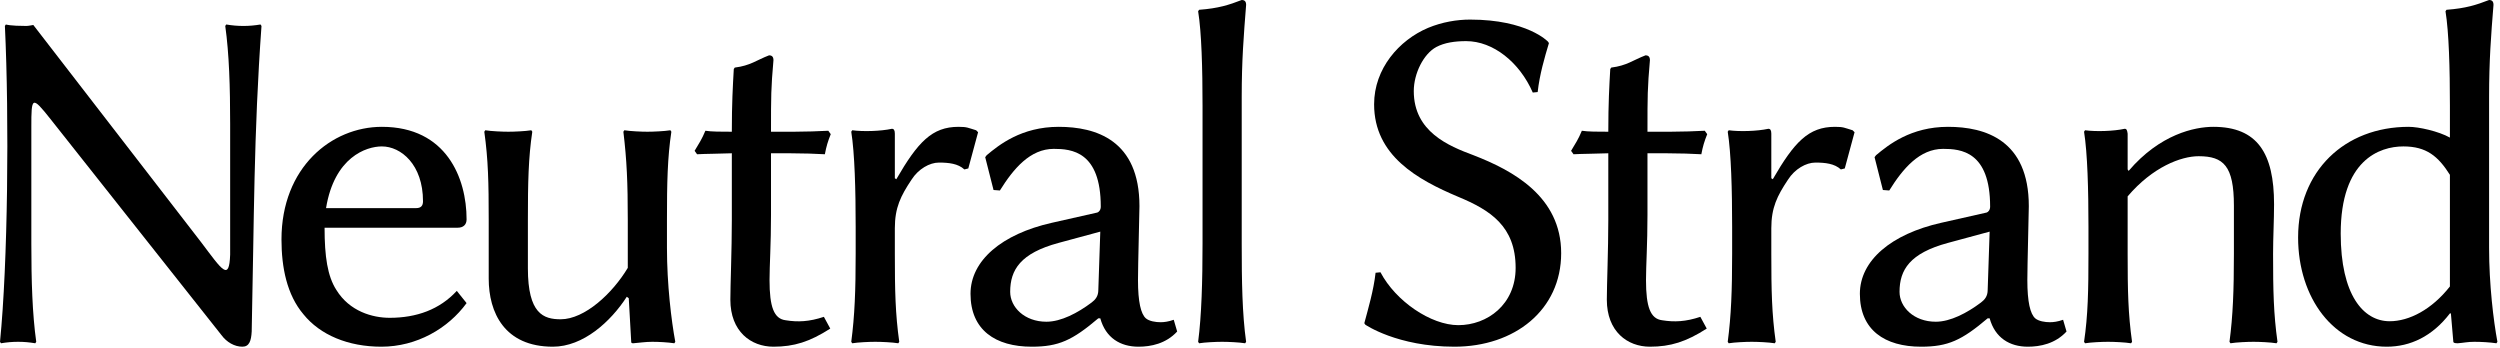 <svg width="194" height="27" viewBox="0 0 194 27" fill="none" xmlns="http://www.w3.org/2000/svg">
<path d="M190.113 22.23V13.566C189.201 12.122 188.289 11.362 186.503 11.362C184.641 11.362 181.639 12.426 181.639 18.126C181.639 22.876 183.387 24.928 185.439 24.928C186.959 24.928 188.707 24.016 190.113 22.23ZM190.113 24.32C188.745 26.106 187.035 26.904 185.211 26.904C181.107 26.904 178.333 23.104 178.333 18.43C178.333 13.262 181.943 9.842 186.921 9.842C187.681 9.842 189.239 10.184 190.113 10.678V8.208C190.113 5.32 190.037 2.508 189.771 0.874L189.847 0.76C191.367 0.646 192.165 0.38 193.153 0C193.381 0 193.495 0.114 193.495 0.38C193.305 2.736 193.153 4.712 193.153 7.524V19.228C193.153 22.078 193.495 24.89 193.799 26.524L193.723 26.638C193.229 26.562 192.507 26.524 192.013 26.524C191.481 26.524 191.215 26.6 190.721 26.638C190.493 26.638 190.379 26.6 190.379 26.524L190.189 24.32H190.113Z" fill="currentColor"/>
<path d="M176.391 19.684C176.391 22.572 176.429 24.358 176.733 26.524L176.657 26.638C176.201 26.562 175.327 26.524 174.871 26.524C174.415 26.524 173.541 26.562 173.085 26.638L173.009 26.524C173.275 24.51 173.351 22.534 173.351 19.684V15.96C173.351 12.882 172.553 12.122 170.615 12.122C169.247 12.122 167.043 12.958 165.105 15.238V19.684C165.105 22.572 165.143 24.358 165.447 26.524L165.371 26.638C164.915 26.562 164.041 26.524 163.585 26.524C163.129 26.524 162.255 26.562 161.799 26.638L161.723 26.524C162.027 24.472 162.065 22.534 162.065 19.684V17.594C162.065 14.744 161.989 11.894 161.723 10.222L161.799 10.108C162.635 10.222 164.003 10.184 164.877 9.994C165.029 9.994 165.067 10.108 165.105 10.374V13.148L165.181 13.262C167.613 10.412 170.311 9.842 171.755 9.842C175.175 9.842 176.467 11.894 176.467 15.846C176.467 17.062 176.391 18.468 176.391 19.684Z" fill="currentColor"/>
<path d="M154.396 17.974L151.166 18.848C148.202 19.646 147.404 20.938 147.404 22.648C147.404 23.826 148.506 24.966 150.216 24.966C151.356 24.966 152.648 24.282 153.712 23.484C154.016 23.256 154.244 22.99 154.244 22.496L154.396 17.974ZM154.396 24.7H154.244C152.23 26.41 151.166 26.904 149.076 26.904C146.264 26.904 144.326 25.612 144.326 22.8C144.326 20.216 146.758 18.164 150.634 17.29L154.168 16.492C154.282 16.454 154.434 16.302 154.434 16.036C154.434 11.742 152.154 11.552 150.786 11.552C148.962 11.552 147.67 13.072 146.606 14.782L146.112 14.744L145.466 12.198L145.58 12.046C146.53 11.248 148.278 9.842 151.166 9.842C154.054 9.842 157.436 10.868 157.436 15.998C157.436 16.416 157.322 20.634 157.322 21.736C157.322 23.446 157.55 24.358 157.93 24.7C158.196 24.928 158.69 25.004 159.07 25.004C159.336 25.004 159.678 24.966 160.096 24.814L160.362 25.726C159.488 26.676 158.31 26.904 157.36 26.904C155.954 26.904 154.814 26.22 154.396 24.7Z" fill="currentColor"/>
<path d="M137.454 13.832L137.568 13.908C139.24 11.02 140.342 9.842 142.394 9.842C143.078 9.842 143.116 9.918 143.762 10.108L143.914 10.26L143.154 13.072L142.85 13.148C142.356 12.692 141.634 12.616 140.874 12.616C140.152 12.616 139.278 13.11 138.746 13.946C137.91 15.2 137.454 16.112 137.454 17.708V19.684C137.454 22.572 137.492 24.358 137.796 26.524L137.72 26.638C137.264 26.562 136.39 26.524 135.934 26.524C135.478 26.524 134.604 26.562 134.148 26.638L134.072 26.524C134.338 24.51 134.414 22.534 134.414 19.684V17.594C134.414 14.744 134.338 11.894 134.072 10.222L134.148 10.108C134.984 10.222 136.352 10.184 137.226 9.994C137.378 9.994 137.454 10.108 137.454 10.374V13.832Z" fill="currentColor"/>
<path d="M124.804 10.222C124.804 8.018 124.88 6.688 124.956 5.358L125.032 5.244C126.248 5.092 126.704 4.674 127.692 4.294C127.92 4.294 128.034 4.408 128.034 4.674C127.844 6.878 127.844 7.41 127.844 10.222H129.63C130.504 10.222 131.606 10.184 132.29 10.146L132.48 10.412C132.252 10.982 132.138 11.362 132.024 11.97C131.492 11.932 130.2 11.894 129.288 11.894H127.844V16.682C127.844 18.962 127.73 20.596 127.73 21.736C127.73 23.826 128.072 24.738 128.984 24.852C129.934 25.004 130.808 24.966 131.948 24.586L132.442 25.498C130.846 26.524 129.63 26.904 128.034 26.904C126.286 26.904 124.69 25.726 124.69 23.256C124.69 22.116 124.804 19.38 124.804 17.1V11.894C123.93 11.932 122.752 11.932 122.106 11.97L121.916 11.704C122.258 11.134 122.486 10.792 122.752 10.146C123.208 10.222 124.006 10.222 124.804 10.222Z" fill="currentColor"/>
<path d="M113.167 25.232C115.409 25.232 117.613 23.636 117.613 20.786C117.613 17.556 115.637 16.302 113.167 15.276C110.013 13.946 106.631 12.084 106.631 8.094C106.631 5.32 108.569 3.116 110.811 2.166C111.913 1.71 113.053 1.52 114.079 1.52C118.525 1.52 120.121 3.23 120.121 3.23L120.197 3.344C119.855 4.484 119.475 5.776 119.323 7.144L118.943 7.182C117.917 4.826 115.865 3.192 113.775 3.192C112.901 3.192 112.103 3.306 111.457 3.648C110.469 4.18 109.709 5.7 109.709 7.068C109.709 10.222 112.407 11.324 114.345 12.046C117.385 13.224 121.147 15.238 121.147 19.646C121.147 24.054 117.537 26.904 112.863 26.904C108.417 26.904 105.947 25.194 105.947 25.194L105.871 25.08C106.175 23.94 106.593 22.534 106.745 21.166L107.125 21.128C108.303 23.37 111.039 25.232 113.167 25.232Z" fill="currentColor"/>
<path d="M93.317 18.924V8.208C93.317 5.32 93.241 2.508 92.975 0.874L93.051 0.76C94.571 0.646 95.369 0.38 96.357 0C96.585 0 96.699 0.114 96.699 0.38C96.509 2.812 96.357 4.674 96.357 7.524V18.924C96.357 21.812 96.395 24.358 96.699 26.524L96.623 26.638C96.167 26.562 95.293 26.524 94.837 26.524C94.381 26.524 93.507 26.562 93.051 26.638L92.975 26.524C93.241 24.51 93.317 21.774 93.317 18.924Z" fill="currentColor"/>
<path d="M85.382 17.974L82.152 18.848C79.188 19.646 78.39 20.938 78.39 22.648C78.39 23.826 79.492 24.966 81.202 24.966C82.342 24.966 83.634 24.282 84.698 23.484C85.002 23.256 85.23 22.99 85.23 22.496L85.382 17.974ZM85.382 24.7H85.23C83.216 26.41 82.152 26.904 80.062 26.904C77.25 26.904 75.312 25.612 75.312 22.8C75.312 20.216 77.744 18.164 81.62 17.29L85.154 16.492C85.268 16.454 85.42 16.302 85.42 16.036C85.42 11.742 83.14 11.552 81.772 11.552C79.948 11.552 78.656 13.072 77.592 14.782L77.098 14.744L76.452 12.198L76.566 12.046C77.516 11.248 79.264 9.842 82.152 9.842C85.04 9.842 88.422 10.868 88.422 15.998C88.422 16.416 88.308 20.634 88.308 21.736C88.308 23.446 88.536 24.358 88.916 24.7C89.182 24.928 89.676 25.004 90.056 25.004C90.322 25.004 90.664 24.966 91.082 24.814L91.348 25.726C90.474 26.676 89.296 26.904 88.346 26.904C86.94 26.904 85.8 26.22 85.382 24.7Z" fill="currentColor"/>
<path d="M69.44 13.832L69.554 13.908C71.226 11.02 72.328 9.842 74.38 9.842C75.064 9.842 75.102 9.918 75.748 10.108L75.9 10.26L75.14 13.072L74.836 13.148C74.342 12.692 73.62 12.616 72.86 12.616C72.138 12.616 71.264 13.11 70.732 13.946C69.896 15.2 69.44 16.112 69.44 17.708V19.684C69.44 22.572 69.478 24.358 69.782 26.524L69.706 26.638C69.25 26.562 68.376 26.524 67.92 26.524C67.464 26.524 66.59 26.562 66.134 26.638L66.058 26.524C66.324 24.51 66.4 22.534 66.4 19.684V17.594C66.4 14.744 66.324 11.894 66.058 10.222L66.134 10.108C66.97 10.222 68.338 10.184 69.212 9.994C69.364 9.994 69.44 10.108 69.44 10.374V13.832Z" fill="currentColor"/>
<path d="M56.79 10.222C56.79 8.018 56.866 6.688 56.942 5.358L57.018 5.244C58.234 5.092 58.69 4.674 59.678 4.294C59.906 4.294 60.02 4.408 60.02 4.674C59.83 6.878 59.83 7.41 59.83 10.222H61.616C62.49 10.222 63.592 10.184 64.276 10.146L64.466 10.412C64.238 10.982 64.124 11.362 64.01 11.97C63.478 11.932 62.186 11.894 61.274 11.894H59.83V16.682C59.83 18.962 59.716 20.596 59.716 21.736C59.716 23.826 60.058 24.738 60.97 24.852C61.92 25.004 62.794 24.966 63.934 24.586L64.428 25.498C62.832 26.524 61.616 26.904 60.02 26.904C58.272 26.904 56.676 25.726 56.676 23.256C56.676 22.116 56.79 19.38 56.79 17.1V11.894C55.916 11.932 54.738 11.932 54.092 11.97L53.902 11.704C54.244 11.134 54.472 10.792 54.738 10.146C55.194 10.222 55.992 10.222 56.79 10.222Z" fill="currentColor"/>
<path d="M48.64 23.028C47.386 24.966 45.258 26.904 42.902 26.904C39.14 26.904 37.924 24.244 37.924 21.622V17.062C37.924 14.174 37.886 12.388 37.582 10.222L37.658 10.108C38.114 10.184 38.988 10.222 39.444 10.222C39.9 10.222 40.774 10.184 41.23 10.108L41.306 10.222C41.002 12.236 40.964 14.212 40.964 17.062V20.824C40.964 24.358 42.18 24.776 43.51 24.776C45.372 24.776 47.538 22.762 48.716 20.786V17.062C48.716 14.174 48.64 12.426 48.374 10.222L48.45 10.108C48.906 10.184 49.78 10.222 50.236 10.222C50.692 10.222 51.566 10.184 52.022 10.108L52.098 10.222C51.794 12.236 51.756 14.212 51.756 17.062V19.228C51.756 22.078 52.098 24.89 52.402 26.524L52.326 26.638C51.832 26.562 51.11 26.524 50.616 26.524C50.084 26.524 49.628 26.6 49.134 26.638C49.02 26.638 48.982 26.6 48.982 26.524L48.792 23.142L48.64 23.028Z" fill="currentColor"/>
<path d="M25.301 16.15H32.293C32.673 16.15 32.825 15.96 32.825 15.618C32.825 12.768 31.115 11.362 29.633 11.362C28.417 11.362 25.947 12.198 25.301 16.15ZM35.447 22.572L36.207 23.522C34.763 25.498 32.331 26.904 29.595 26.904C27.011 26.904 24.845 25.992 23.553 24.396C22.261 22.876 21.843 20.748 21.843 18.582C21.843 12.996 25.719 9.842 29.633 9.842C34.649 9.842 36.207 13.832 36.207 17.024C36.207 17.442 35.941 17.67 35.523 17.67H25.187C25.187 19.912 25.415 21.432 26.099 22.496C27.125 24.168 28.911 24.662 30.241 24.662C32.331 24.662 34.117 24.016 35.447 22.572Z" fill="currentColor"/>
<path d="M0.38 2.014L0.456 1.9C0.456 1.9 0.76 2.014 2.052 2.014C2.204 2.014 2.584 1.938 2.584 1.938L15.618 18.81C17.252 20.976 17.784 21.85 17.86 19.76V9.614C17.86 6.764 17.784 4.18 17.48 2.014L17.556 1.9C18.012 1.976 18.43 2.014 18.886 2.014C19.342 2.014 19.76 1.976 20.216 1.9L20.292 2.014C19.684 10.45 19.722 17.062 19.532 25.726C19.494 26.448 19.342 26.904 18.81 26.904C18.202 26.904 17.594 26.562 17.176 25.992L3.914 9.234C2.47 7.41 2.432 7.524 2.432 9.842V18.924C2.432 21.774 2.508 24.358 2.812 26.524L2.736 26.638C2.28 26.562 1.862 26.524 1.406 26.524C0.95 26.524 0.532 26.562 0.076 26.638L0 26.524C0.608 20.482 0.722 9.234 0.38 2.014Z" fill="currentColor"/>
</svg>
